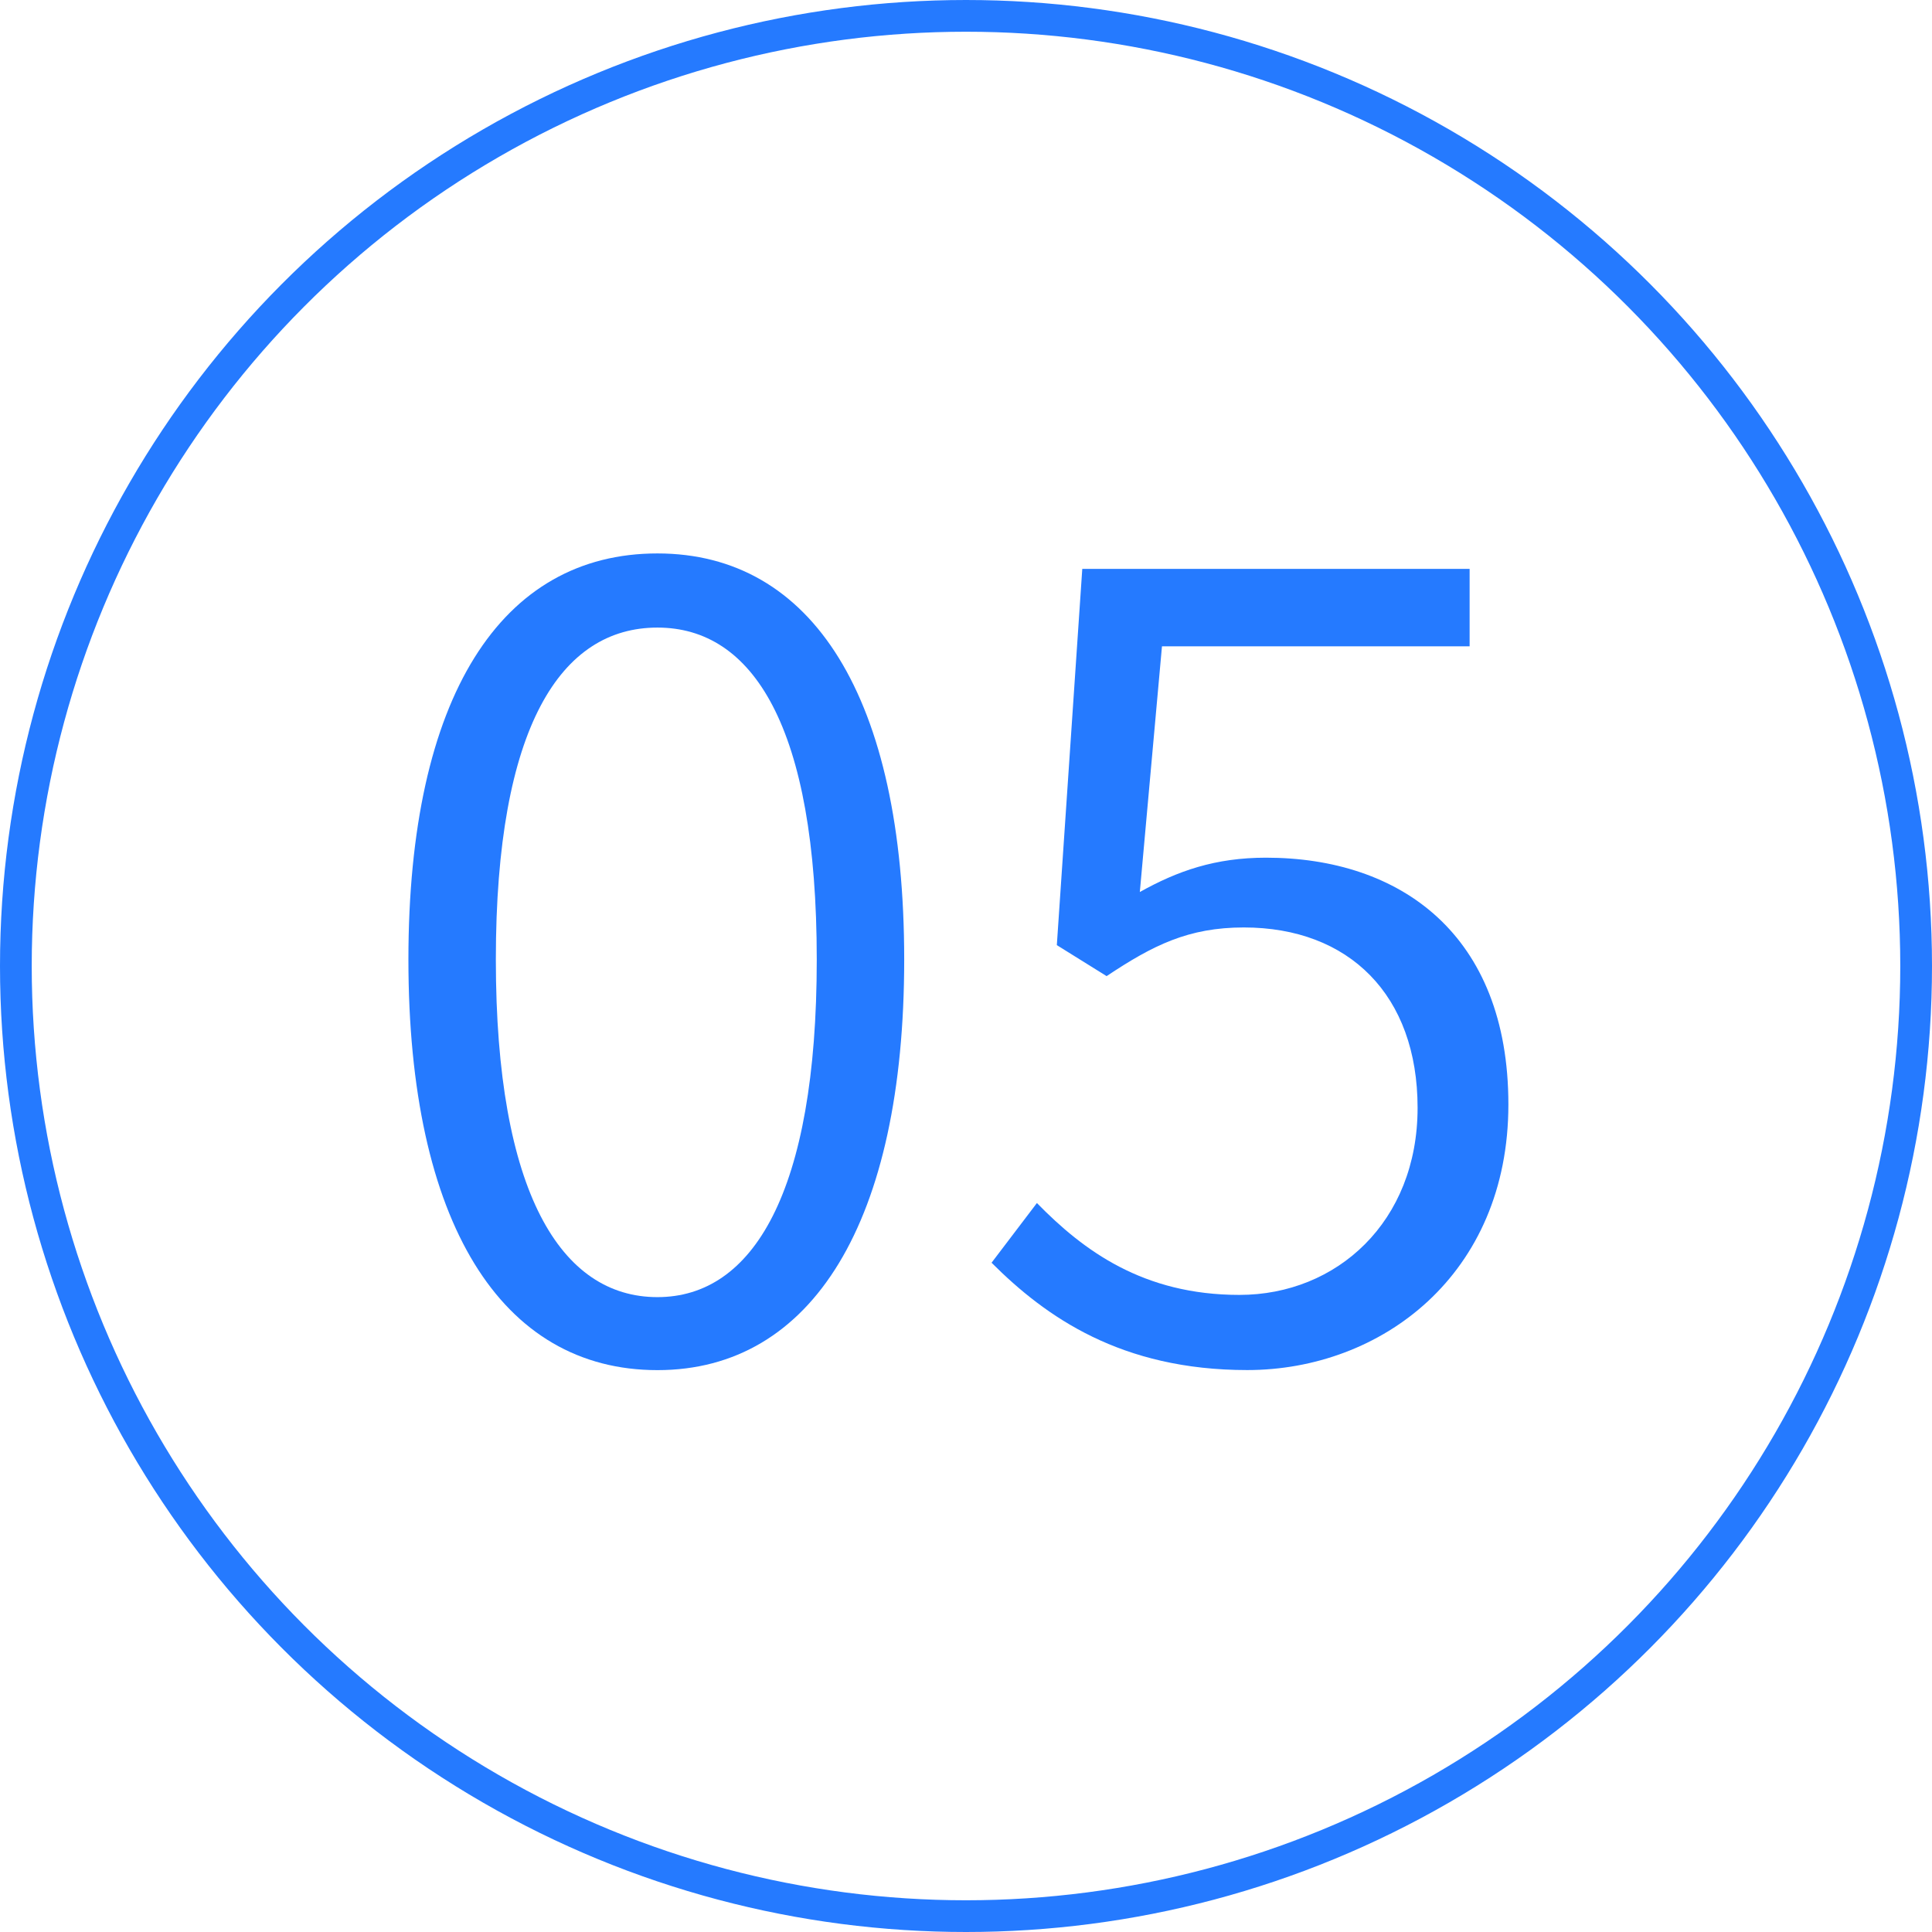 <?xml version="1.0" encoding="UTF-8"?>
<svg id="_レイヤー_1" data-name="レイヤー 1" xmlns="http://www.w3.org/2000/svg" viewBox="0 0 60.896 60.896">
  <defs>
    <style>
      .cls-1 {
        fill: #257aff;
      }

      .cls-2 {
        fill: none;
        stroke: #257aff;
        stroke-miterlimit: 10;
      }
    </style>
  </defs>
  <g>
    <path class="cls-1" d="M12.873,30.245c0-8.301,2.93-12.801,7.849-12.801,4.883,0,7.778,4.535,7.778,12.801s-2.896,12.941-7.778,12.941c-4.919,0-7.849-4.639-7.849-12.941ZM25.744,30.245c0-7.359-2.023-10.464-5.022-10.464-3.035,0-5.093,3.104-5.093,10.464s2.058,10.64,5.093,10.64c2.999,0,5.022-3.278,5.022-10.64Z"/>
    <path class="cls-1" d="M31.252,39.803l1.431-1.884c1.465,1.499,3.349,2.896,6.383,2.896,3.069,0,5.616-2.303,5.616-5.896,0-3.558-2.163-5.686-5.477-5.686-1.744,0-2.86.558-4.325,1.534l-1.569-.977.802-11.859h12.209v2.441h-9.697l-.698,7.744c1.187-.663,2.372-1.082,3.977-1.082,4.221,0,7.64,2.407,7.64,7.779s-4.012,8.371-8.232,8.371c-3.977,0-6.349-1.674-8.058-3.383Z"/>
  </g>
  <circle class="cls-2" cx="30.448" cy="30.448" r="29.948"/>
</svg>